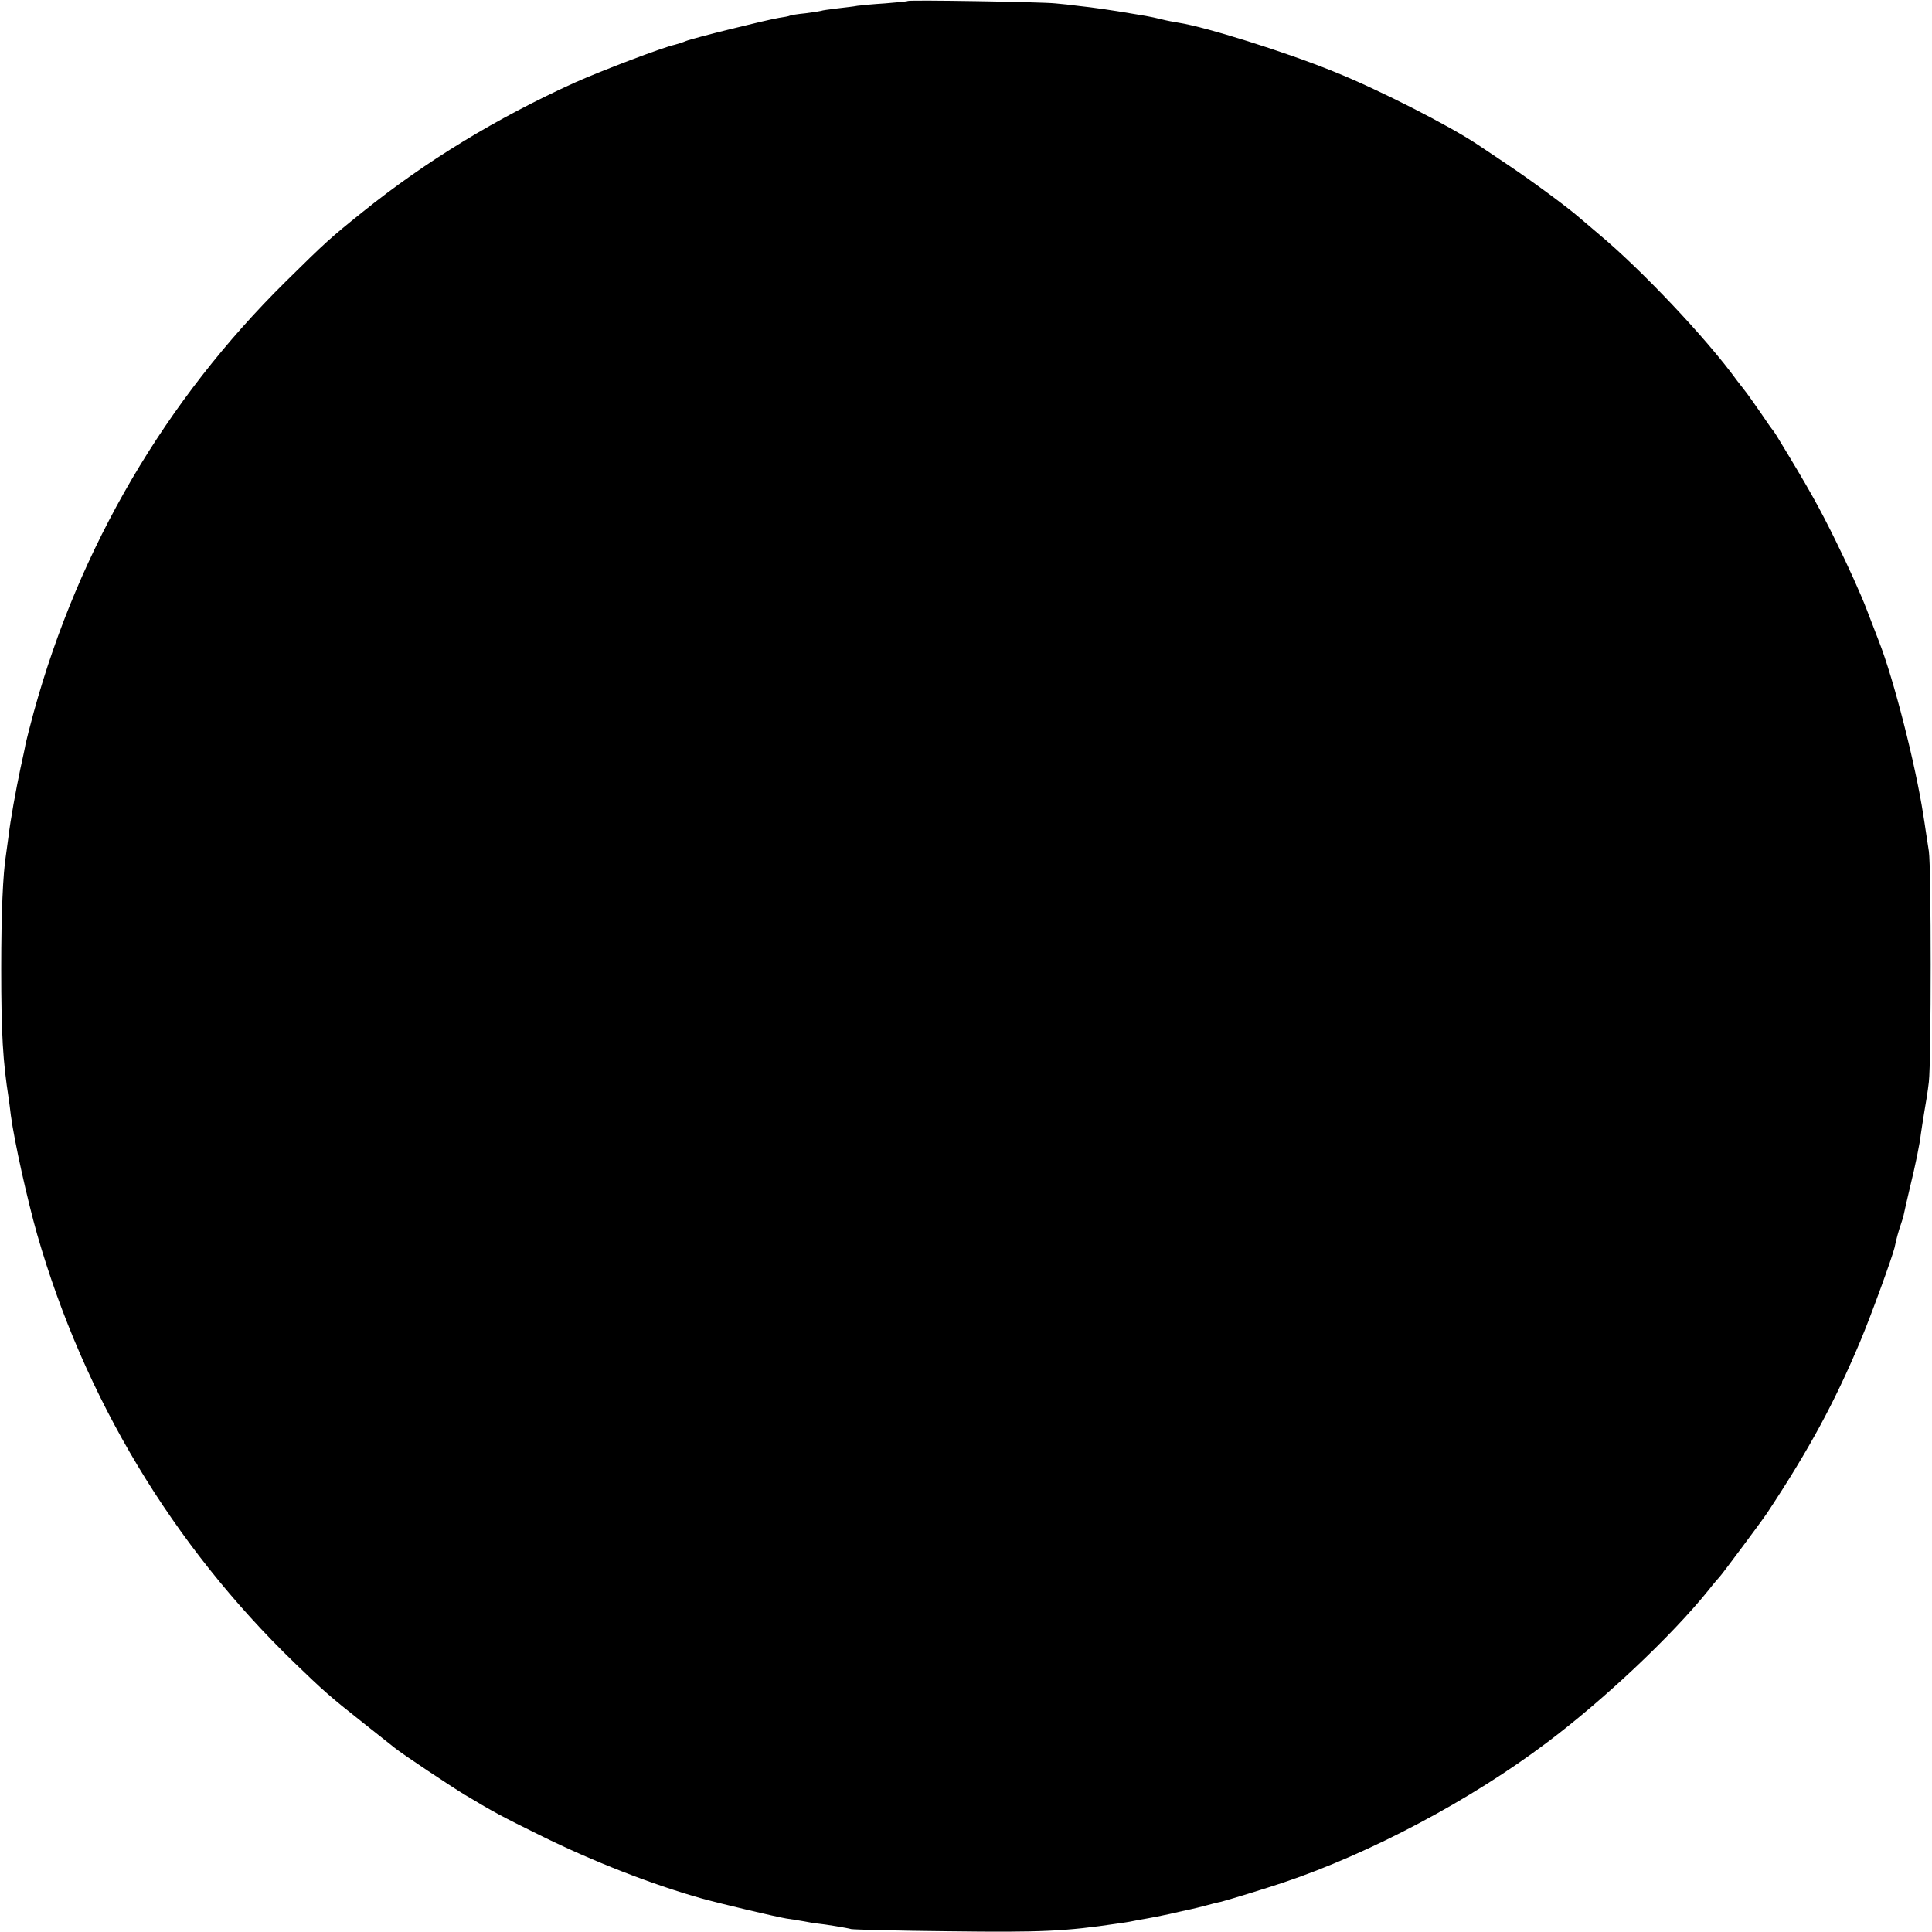 <?xml version="1.0" standalone="no"?>
<!DOCTYPE svg PUBLIC "-//W3C//DTD SVG 20010904//EN"
 "http://www.w3.org/TR/2001/REC-SVG-20010904/DTD/svg10.dtd">
<svg version="1.0" xmlns="http://www.w3.org/2000/svg"
 width="800pt" height="800pt" viewBox="0 0 800 800"
 preserveAspectRatio="xMidYMid meet">
<g transform="translate(0,800) scale(0.1,-0.1)"
fill="#000000" stroke="none">
<path d="M3759 7996 c-2 -2 -44 -6 -94 -10 -49 -3 -101 -8 -115 -10 -14 -3
-52 -7 -85 -11 -32 -4 -62 -8 -65 -10 -3 -1 -32 -6 -65 -10 -32 -3 -62 -8 -65
-10 -3 -2 -23 -6 -45 -9 -53 -9 -353 -83 -385 -96 -14 -6 -34 -12 -45 -15 -51
-11 -303 -107 -415 -157 -322 -146 -617 -325 -880 -537 -131 -105 -153 -125
-316 -286 -499 -492 -856 -1100 -1044 -1783 -16 -59 -31 -118 -34 -132 -2 -14
-12 -59 -21 -100 -19 -90 -42 -216 -50 -285 -4 -27 -8 -60 -10 -73 -13 -81
-20 -242 -20 -472 0 -273 7 -385 31 -539 2 -13 6 -45 9 -70 15 -111 68 -348
109 -493 195 -677 559 -1284 1066 -1774 119 -115 147 -140 280 -245 69 -55
130 -103 135 -107 29 -24 238 -163 290 -194 123 -74 154 -90 310 -167 220
-109 464 -204 670 -262 83 -23 308 -76 350 -83 17 -2 50 -8 75 -12 25 -5 50
-9 55 -9 31 -3 123 -18 140 -23 11 -2 193 -7 405 -9 385 -5 482 0 698 32 21 3
49 7 62 10 14 3 41 8 60 11 19 3 62 12 95 19 33 8 71 16 85 19 14 3 43 10 65
16 22 6 49 13 61 15 24 6 185 55 259 80 360 121 776 342 1090 579 236 177 517
442 670 632 21 27 42 51 45 54 7 6 179 237 198 266 175 265 278 456 385 710
45 107 133 350 142 388 7 35 18 74 26 96 5 14 11 34 13 45 2 11 13 58 24 105
24 98 41 182 46 225 2 17 9 57 14 90 6 33 15 89 19 125 10 85 10 890 0 955 -4
28 -10 66 -13 85 -3 19 -7 49 -10 65 -32 208 -122 562 -184 720 -4 11 -27 70
-50 130 -23 61 -80 187 -126 280 -70 143 -114 222 -247 440 -7 11 -14 22 -17
25 -3 3 -25 34 -49 70 -25 36 -55 79 -68 95 -13 17 -27 35 -31 40 -127 175
-396 459 -571 605 -29 25 -65 55 -80 68 -51 45 -208 160 -301 222 -52 35 -106
71 -121 81 -118 79 -414 230 -597 303 -199 81 -531 185 -642 202 -19 3 -51 9
-70 14 -19 5 -48 11 -65 14 -16 3 -43 7 -60 10 -75 13 -165 26 -215 31 -30 4
-75 9 -100 11 -52 6 -605 15 -611 10z"/>
</g>
</svg>

